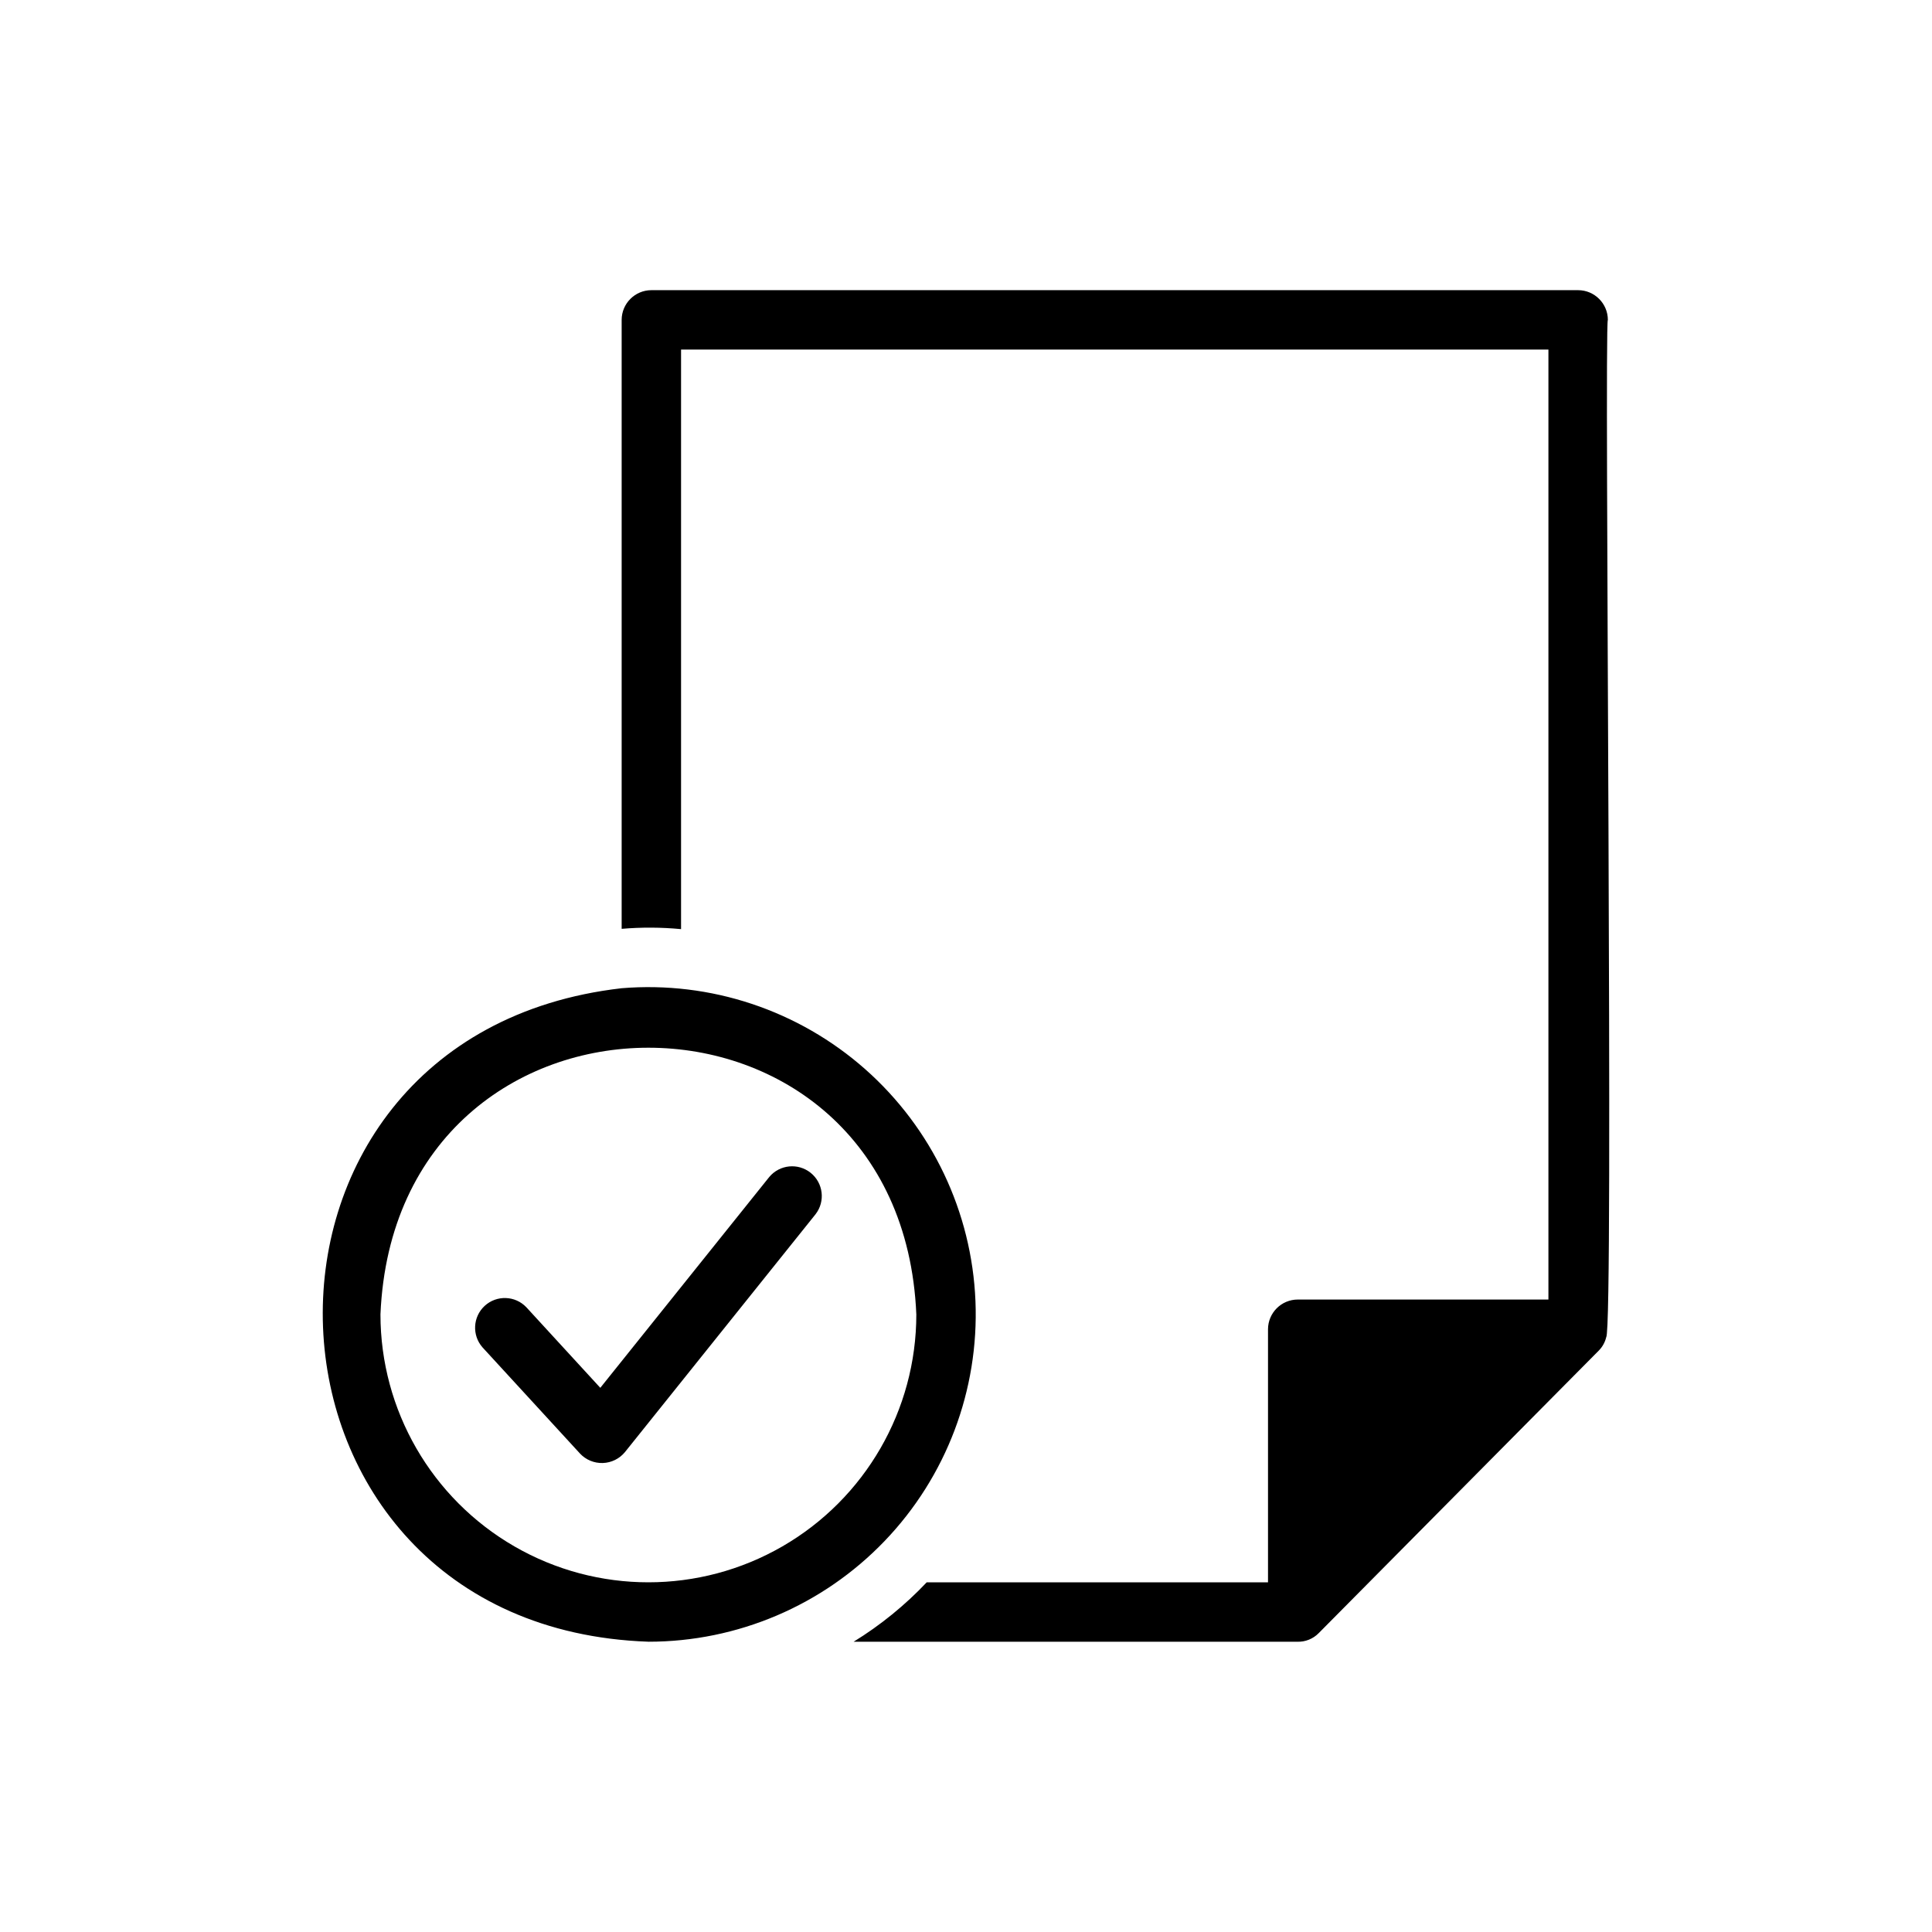 <?xml version="1.0" encoding="UTF-8"?>
<!-- Uploaded to: SVG Repo, www.svgrepo.com, Generator: SVG Repo Mixer Tools -->
<svg fill="#000000" width="800px" height="800px" version="1.1" viewBox="144 144 512 512" xmlns="http://www.w3.org/2000/svg">
 <path d="m360.15 465.76-50.512 63.035c-1.445 1.777-3.59 2.84-5.883 2.918-2.289 0.074-4.5-0.844-6.059-2.519l-25.82-28.121c-2.836-3.215-2.578-8.109 0.578-11.012 3.16-2.898 8.062-2.738 11.023 0.363l19.609 21.363 44.777-55.875c2.746-3.293 7.625-3.785 10.973-1.102 3.344 2.684 3.93 7.551 1.312 10.949zm209.95-236.99c-0.016-4.34-3.531-7.859-7.875-7.871h-245.61c-4.344 0.012-7.859 3.531-7.871 7.871v161.38c5.238-0.445 10.508-0.418 15.742 0.078v-153.59h229.86v251.75h-66.441l0.004 0.004c-4.344 0.012-7.859 3.527-7.875 7.871v67.07h-90.449c-5.738 6.07-12.25 11.363-19.363 15.742h117.49c2.164 0.094 4.262-0.742 5.773-2.293l74.301-74.957h-0.004c0.926-0.961 1.57-2.152 1.879-3.449 2.035-2.094-0.566-267.33 0.43-269.61zm-254.27 350.3c-110.81-3.871-116.76-160.57-7.086-173.18 23.539-1.934 46.852 5.82 64.551 21.465 17.695 15.648 28.246 37.836 29.211 61.438s-7.734 46.574-24.094 63.613c-16.359 17.043-38.961 26.672-62.582 26.668zm71.004-86.75c-4.019-94.211-137.97-94.223-142.01 0 0 25.371 13.535 48.809 35.504 61.496 21.969 12.684 49.035 12.684 71.004 0 21.969-12.684 35.504-36.125 35.504-61.496z"/>
</svg>